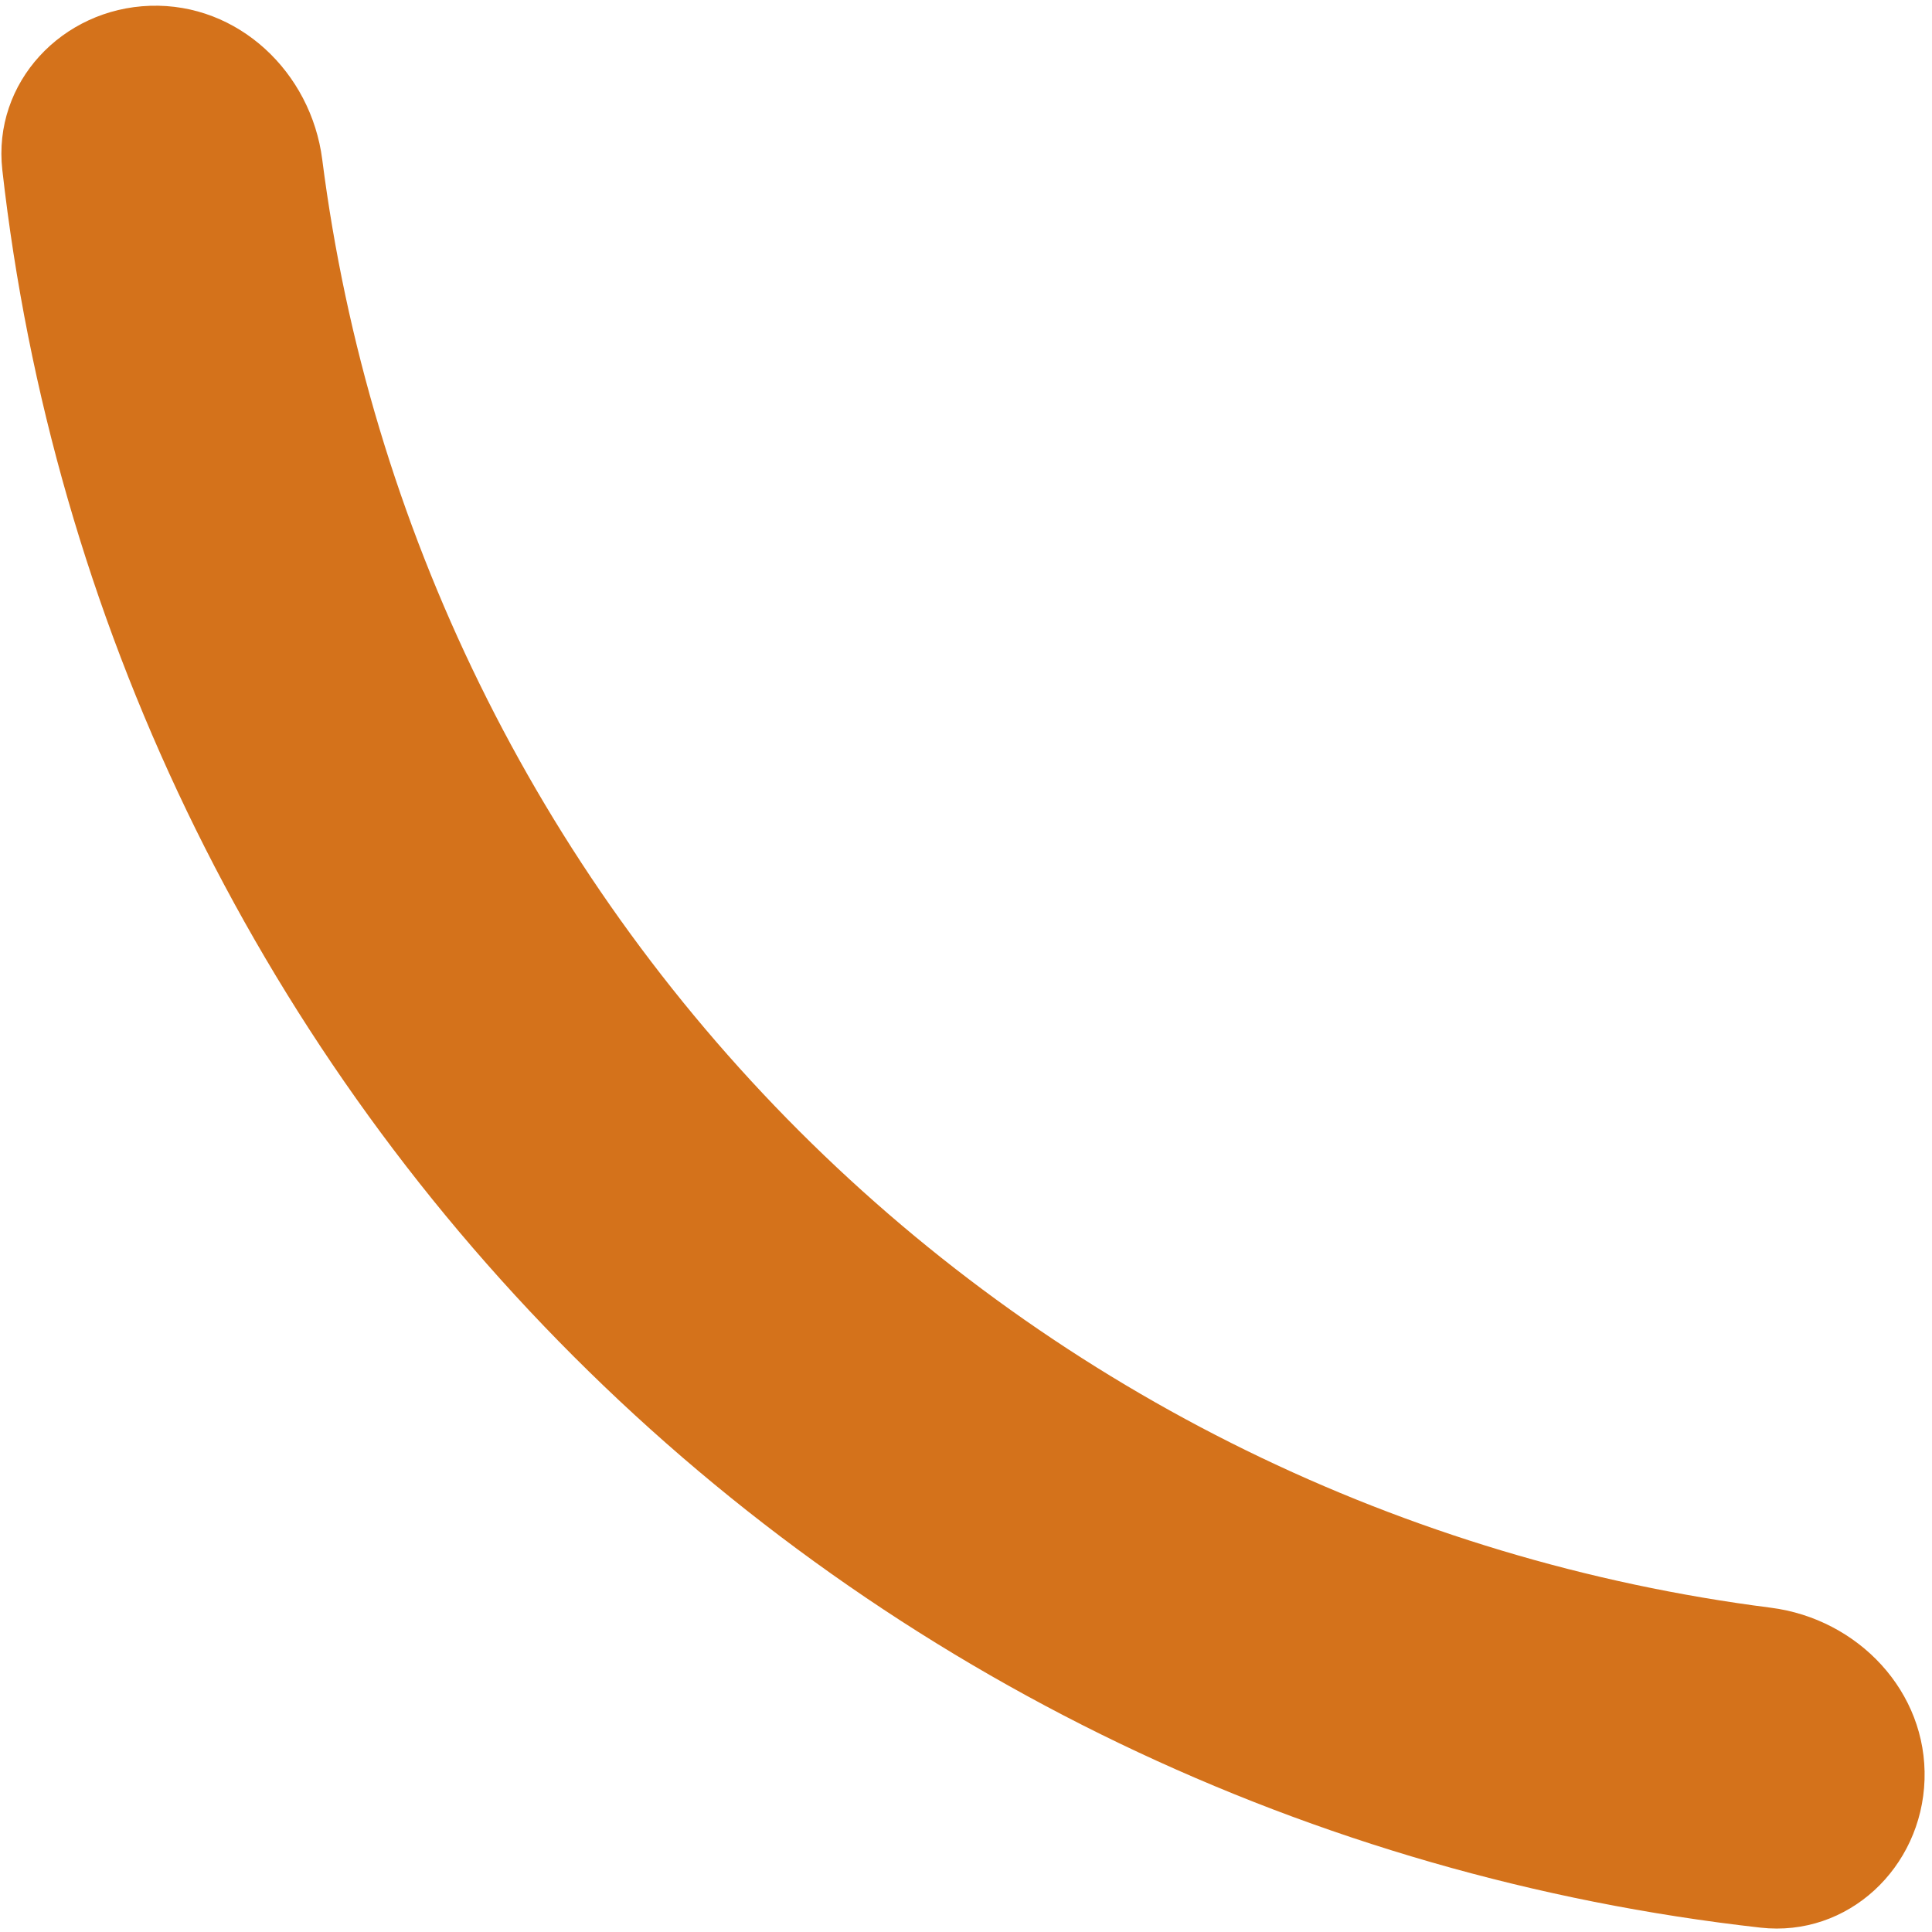 <?xml version="1.0" encoding="UTF-8"?> <svg xmlns="http://www.w3.org/2000/svg" width="190" height="190" viewBox="0 0 190 190" fill="none"><path d="M189.266 175.023C188.991 183.678 181.737 190.537 173.131 189.571C129.143 184.633 87.944 164.916 56.423 133.403C24.902 101.889 5.176 60.695 0.228 16.708C-0.74 8.102 6.117 0.847 14.772 0.569C23.428 0.292 30.592 7.102 31.691 15.692C36.298 51.704 52.713 85.35 78.595 111.226C104.477 137.101 138.127 153.509 174.14 158.108C182.73 159.205 189.542 166.368 189.266 175.023Z" fill="#D4721B"></path></svg> 
